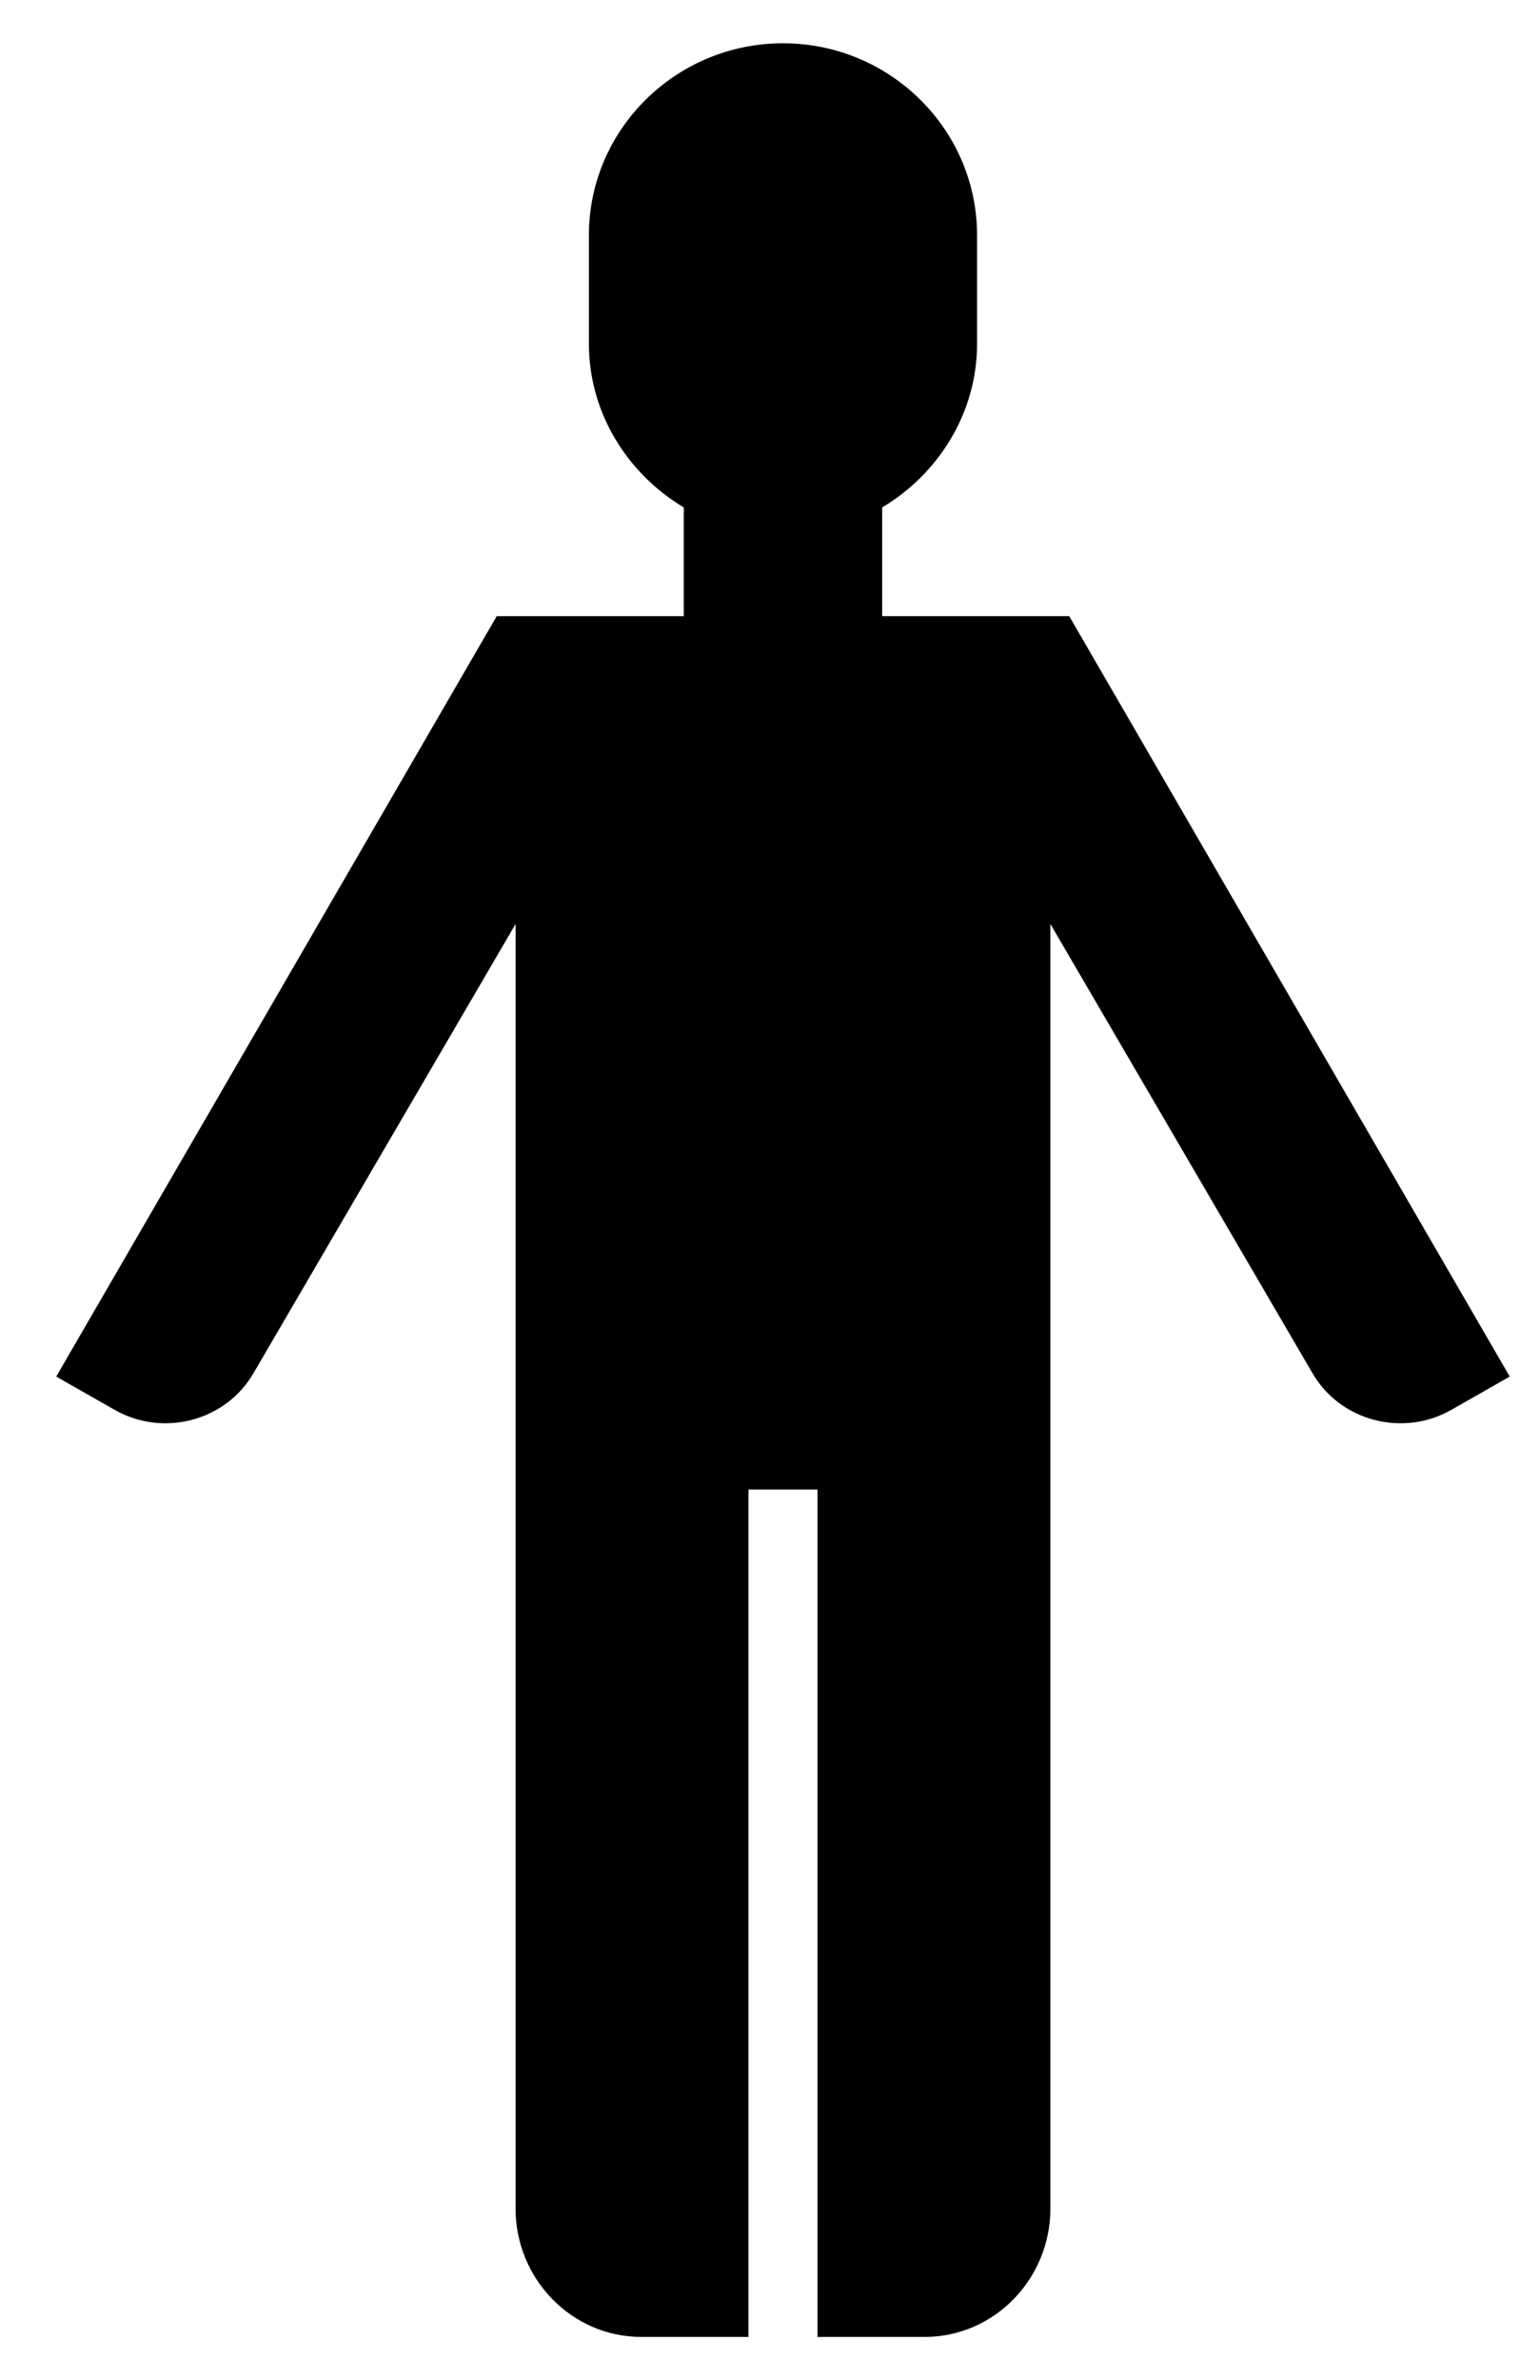 <?xml version="1.0" encoding="utf-8"?>
<!-- Generator: Adobe Illustrator 16.0.0, SVG Export Plug-In . SVG Version: 6.00 Build 0)  -->
<!DOCTYPE svg PUBLIC "-//W3C//DTD SVG 1.1//EN" "http://www.w3.org/Graphics/SVG/1.1/DTD/svg11.dtd">
<svg version="1.1"
	 id="Layer_1" xmlns:dc="http://purl.org/dc/elements/1.1/" xmlns:cc="http://creativecommons.org/ns#" xmlns:rdf="http://www.w3.org/1999/02/22-rdf-syntax-ns#" xmlns:svg="http://www.w3.org/2000/svg" xmlns:sodipodi="http://sodipodi.sourceforge.net/DTD/sodipodi-0.dtd" xmlns:inkscape="http://www.inkscape.org/namespaces/inkscape" sodipodi:docname="human-body.svg" inkscape:version="0.91 r13725"
	 xmlns="http://www.w3.org/2000/svg" xmlns:xlink="http://www.w3.org/1999/xlink" x="0px" y="0px" width="356px" height="550px"
	 viewBox="0 0 356 550" enable-background="new 0 0 356 550" xml:space="preserve">
<path d="M247.171,142.375h-43.239V117.25c12.961-7.715,21.935-21.796,21.935-37.807V54.367C225.865,29.868,205.701,10,181,10l0,0
	l0,0l0,0l0,0c-24.7,0-44.866,19.868-44.866,44.367v25.076c0,16.011,8.974,30.092,21.936,37.807v25.125h-43.24L13,318.085l13.518,7.7
	c11.185,6.367,25.666,2.598,32.086-8.493l60.581-103.784v296.861c0,16.111,12.86,29.631,29.103,29.631h24.737V344.185h15.952V540
	h24.735c16.243,0,29.104-13.52,29.104-29.631V213.508l60.582,103.784c6.42,11.091,20.899,14.86,32.086,8.493l13.517-7.7
	L247.171,142.375z"/>
</svg>
